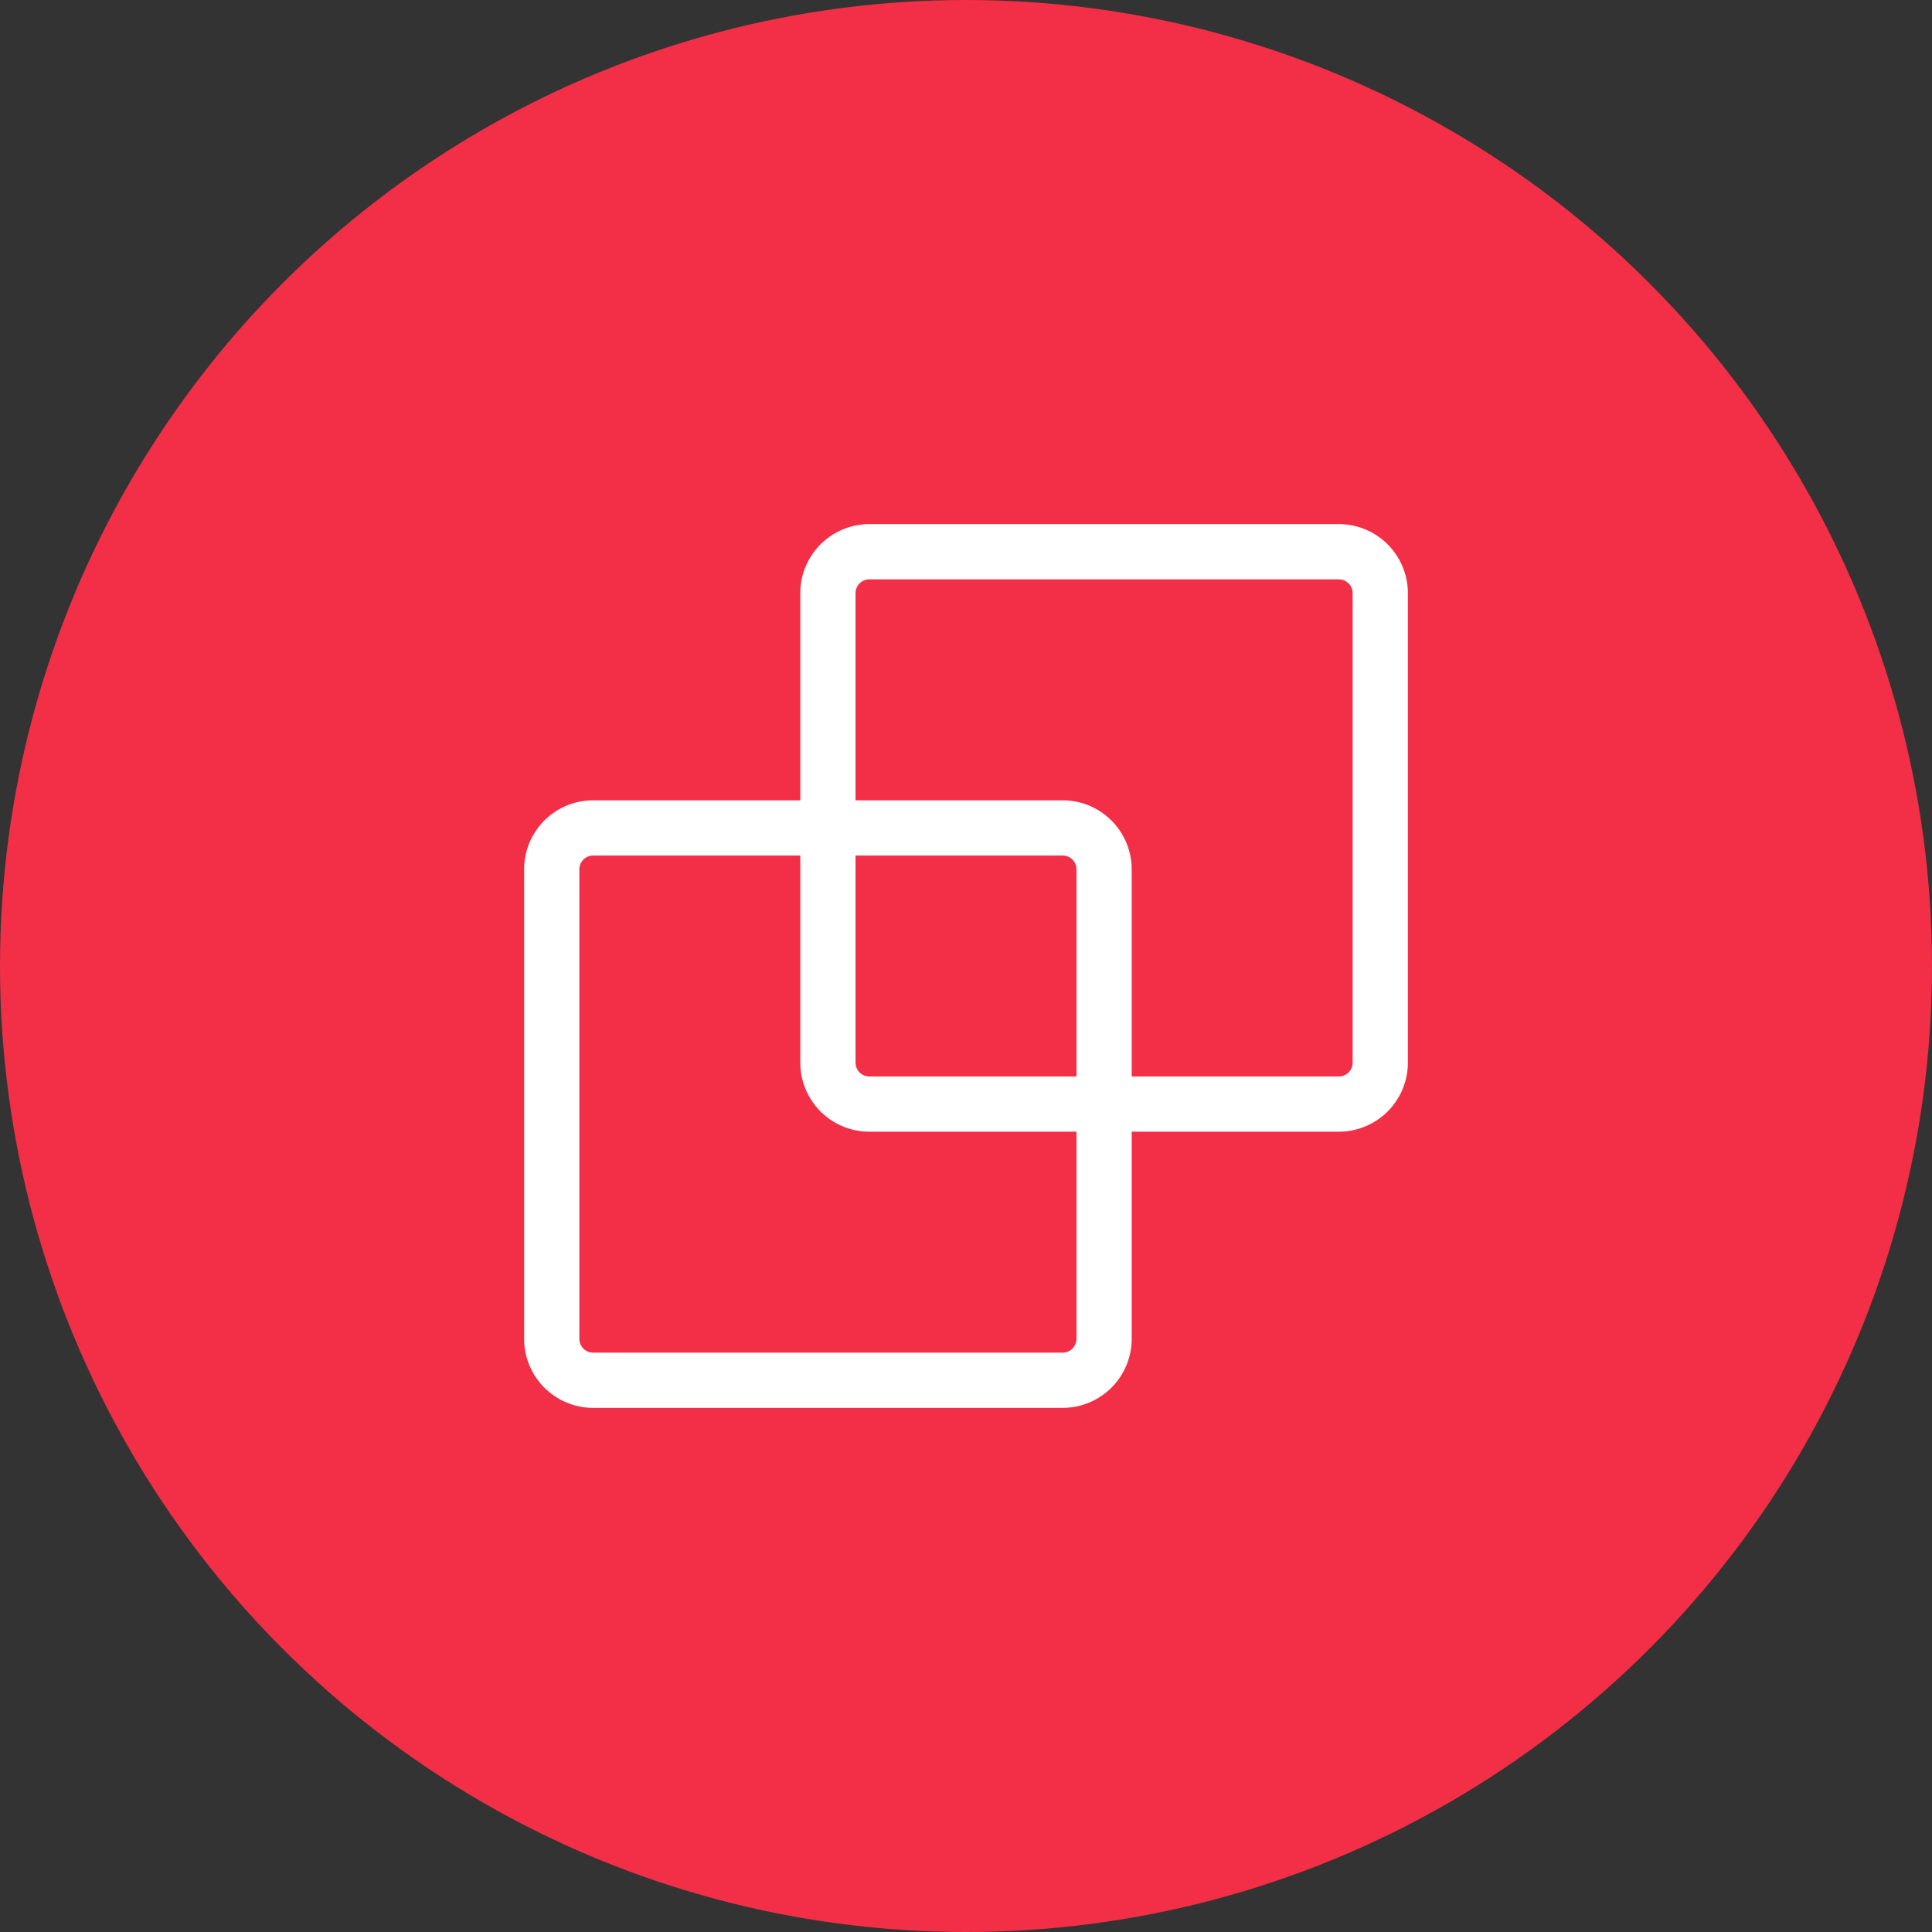 <svg xmlns="http://www.w3.org/2000/svg" width="240" height="240"><rect width="100%" height="100%" fill="#333333" stroke="none"/><g transform="translate(-5995 -4146)"><circle data-name="Ellipse 23" cx="120" cy="120" r="120" transform="translate(5995 4146)" fill="#f22f46"/><path data-name="Path 139437" d="M6161.314 4211.108h-58.322a8.586 8.586 0 00-8.577 8.577v25.73h-25.73a8.586 8.586 0 00-8.577 8.577v58.322a8.585 8.585 0 008.577 8.577h58.323a8.585 8.585 0 008.577-8.577v-25.73h25.73a8.585 8.585 0 008.577-8.577v-58.322a8.586 8.586 0 00-8.578-8.577zm-32.591 101.206a1.719 1.719 0 01-1.715 1.715h-58.323a1.719 1.719 0 01-1.715-1.715v-58.322a1.718 1.718 0 011.715-1.715h25.73v25.731a8.585 8.585 0 008.577 8.577h25.73zm0-32.592h-25.731a1.719 1.719 0 01-1.715-1.714v-25.731h25.731a1.718 1.718 0 011.715 1.715zm34.307-1.714a1.719 1.719 0 01-1.715 1.715h-25.731v-25.731a8.586 8.586 0 00-8.576-8.577h-25.731v-25.73a1.718 1.718 0 011.715-1.715h58.322a1.718 1.718 0 011.715 1.715z" fill="#fff"/></g></svg>